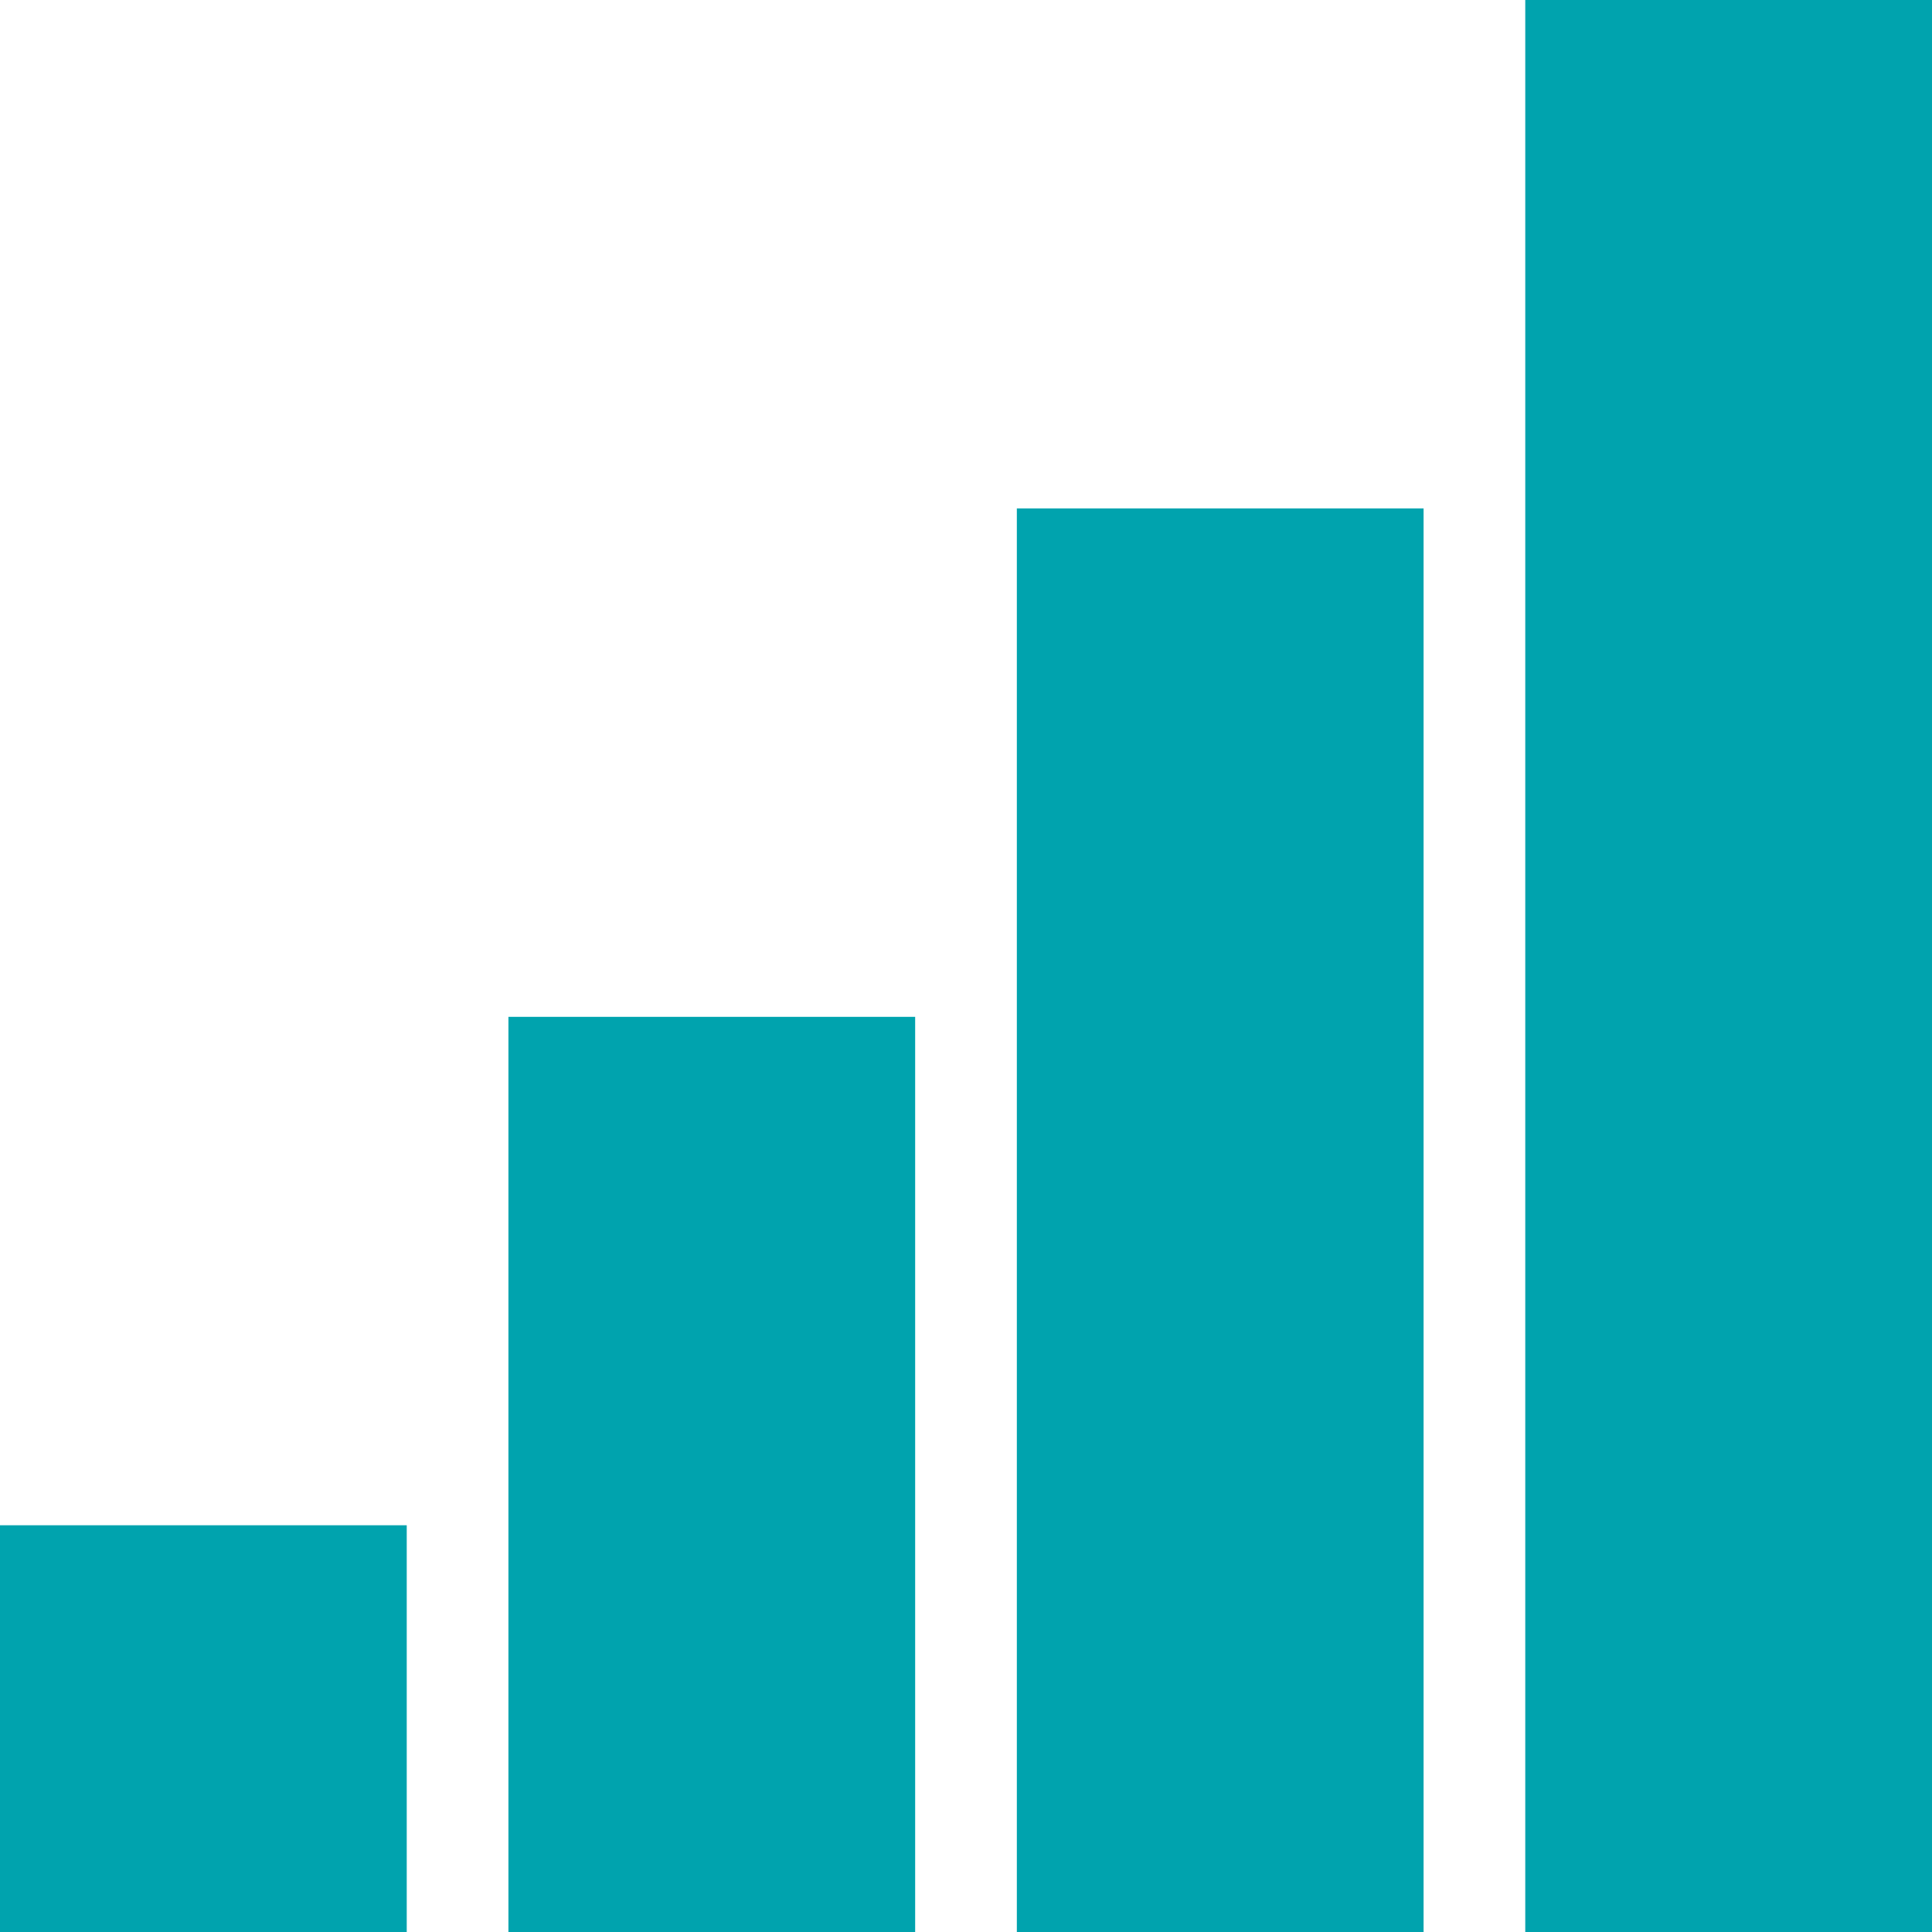 <?xml version="1.0" encoding="UTF-8"?>
<svg width="38px" height="38px" viewBox="0 0 38 38" version="1.1" xmlns="http://www.w3.org/2000/svg" xmlns:xlink="http://www.w3.org/1999/xlink">
    <!-- Generator: Sketch 56.3 (81716) - https://sketch.com -->
    <title>Group 6</title>
    <desc>Created with Sketch.</desc>
    <g id="Symbols" stroke="none" stroke-width="1" fill="none" fill-rule="evenodd">
        <g id="C16.1-Stats-panel" transform="translate(0, -16)" fill="#00A3AE" fill-rule="nonzero">
            <g id="Group-6" transform="translate(0, 16)">
                <rect id="Rectangle" x="0" y="30" width="8" height="8"></rect>
                <rect id="Rectangle-Copy" x="10" y="20" width="8" height="18"></rect>
                <rect id="Rectangle-Copy-2" x="20" y="10" width="8" height="28"></rect>
                <rect id="Rectangle-Copy-4" x="30" y="0" width="8" height="38"></rect>
            </g>
        </g>
    </g>
</svg>